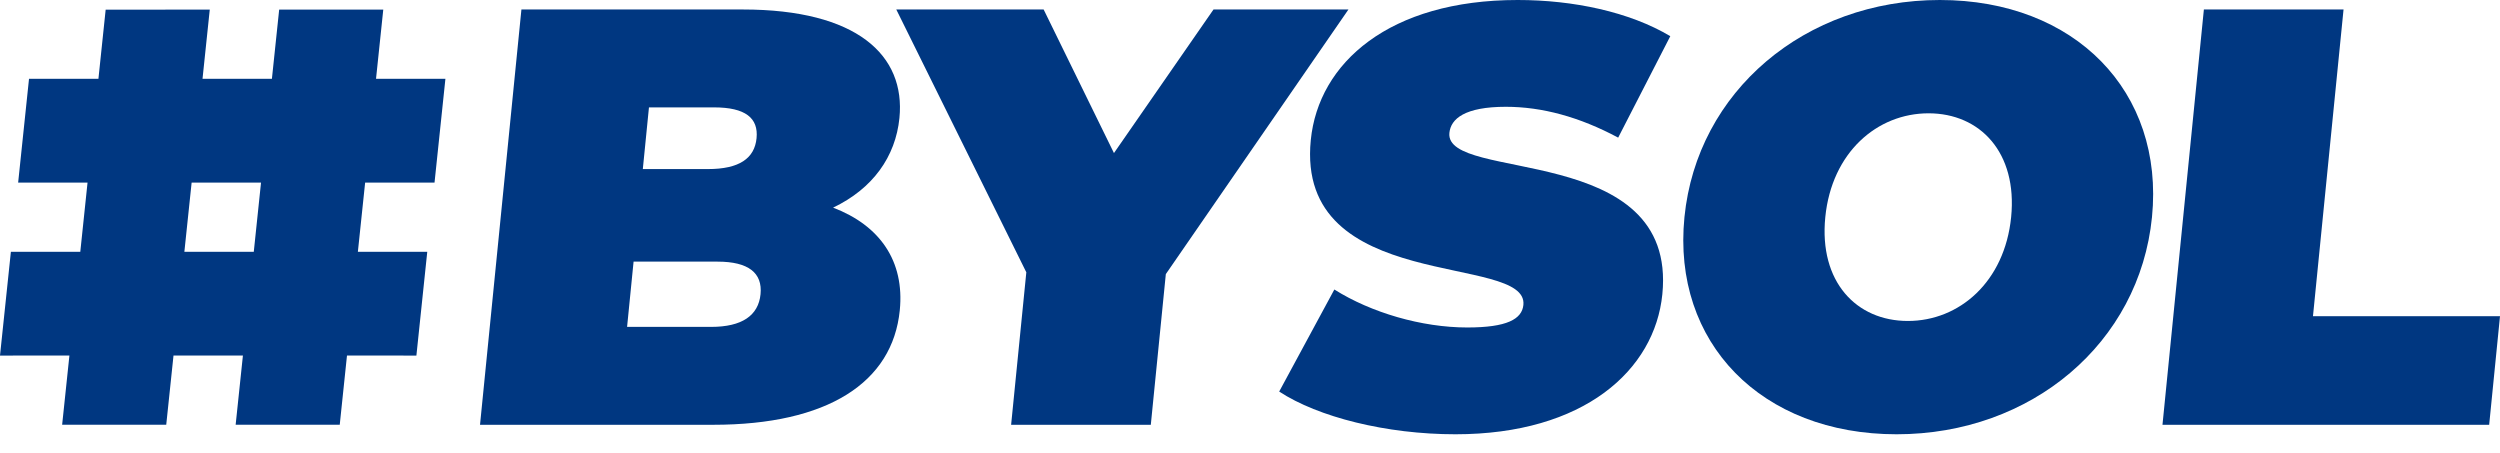 <?xml version="1.0" encoding="UTF-8"?>
<svg xmlns="http://www.w3.org/2000/svg" width="127" height="23" viewBox="0 0 127 23" fill="none">
  <path fill-rule="evenodd" clip-rule="evenodd" d="M45.709 15.762C45.343 19.439 42.033 21.579 36.231 21.579H24.385L26.488 0.482H37.732C43.535 0.482 46.009 2.803 45.691 5.997C45.495 7.956 44.341 9.584 42.321 10.548C44.696 11.452 45.959 13.261 45.709 15.762ZM32.967 5.455L32.655 8.589H35.962C37.555 8.589 38.331 8.047 38.433 7.022C38.535 5.997 37.868 5.455 36.274 5.455H32.967ZM38.635 14.948C38.743 13.863 38.019 13.291 36.455 13.291H32.186L31.856 16.606H36.125C37.688 16.606 38.527 16.033 38.635 14.948Z" fill="#003781"></path>
  <path fill-rule="evenodd" clip-rule="evenodd" d="M59.224 13.924L58.461 21.579H51.365L52.137 13.833L45.531 0.482H53.017L56.589 7.776L61.646 0.482H68.501L59.224 13.924Z" fill="#003781"></path>
  <path fill-rule="evenodd" clip-rule="evenodd" d="M64.983 19.891L67.785 14.707C69.652 15.883 72.223 16.636 74.537 16.636C76.552 16.636 77.315 16.214 77.388 15.491C77.652 12.839 65.804 14.979 66.588 7.113C66.978 3.195 70.573 0 77.098 0C79.924 0 82.78 0.603 84.851 1.838L82.203 6.992C80.234 5.937 78.331 5.425 76.497 5.425C74.422 5.425 73.701 6.028 73.629 6.751C73.376 9.282 85.222 7.173 84.447 14.948C84.062 18.806 80.461 22.061 73.937 22.061C70.419 22.061 66.959 21.187 64.983 19.891Z" fill="#003781"></path>
  <path fill-rule="evenodd" clip-rule="evenodd" d="M85.57 11.03C86.207 4.641 91.69 0 98.545 0C105.399 0 109.957 4.641 109.321 11.03C108.684 17.42 103.201 22.061 96.346 22.061C89.491 22.061 84.933 17.42 85.57 11.03ZM102.166 11.03C102.493 7.745 100.586 5.756 97.971 5.756C95.355 5.756 93.052 7.745 92.725 11.03C92.397 14.315 94.304 16.305 96.92 16.305C99.535 16.305 101.838 14.315 102.166 11.03Z" fill="#003781"></path>
  <path fill-rule="evenodd" clip-rule="evenodd" d="M111.957 0.482H119.052L117.499 16.063H127L126.45 21.579H109.854L111.957 0.482Z" fill="#003781"></path>
  <path fill-rule="evenodd" clip-rule="evenodd" d="M8.445 21.577H3.157L3.526 18.062L0 18.063L0.553 12.79L4.079 12.79L4.447 9.276L0.922 9.276L1.474 4.004H5L5.368 0.49L10.656 0.489L10.288 4.003L13.813 4.004L14.182 0.489L19.47 0.489L19.102 4.004L22.627 4.004L22.074 9.276L18.549 9.276L18.18 12.791L21.705 12.79L21.153 18.063L17.627 18.062L17.259 21.577L11.971 21.577L12.34 18.062L8.814 18.062L8.445 21.577ZM13.26 9.276L9.735 9.276L9.366 12.791L12.892 12.79L13.26 9.276Z" fill="#003781"></path>
</svg>
